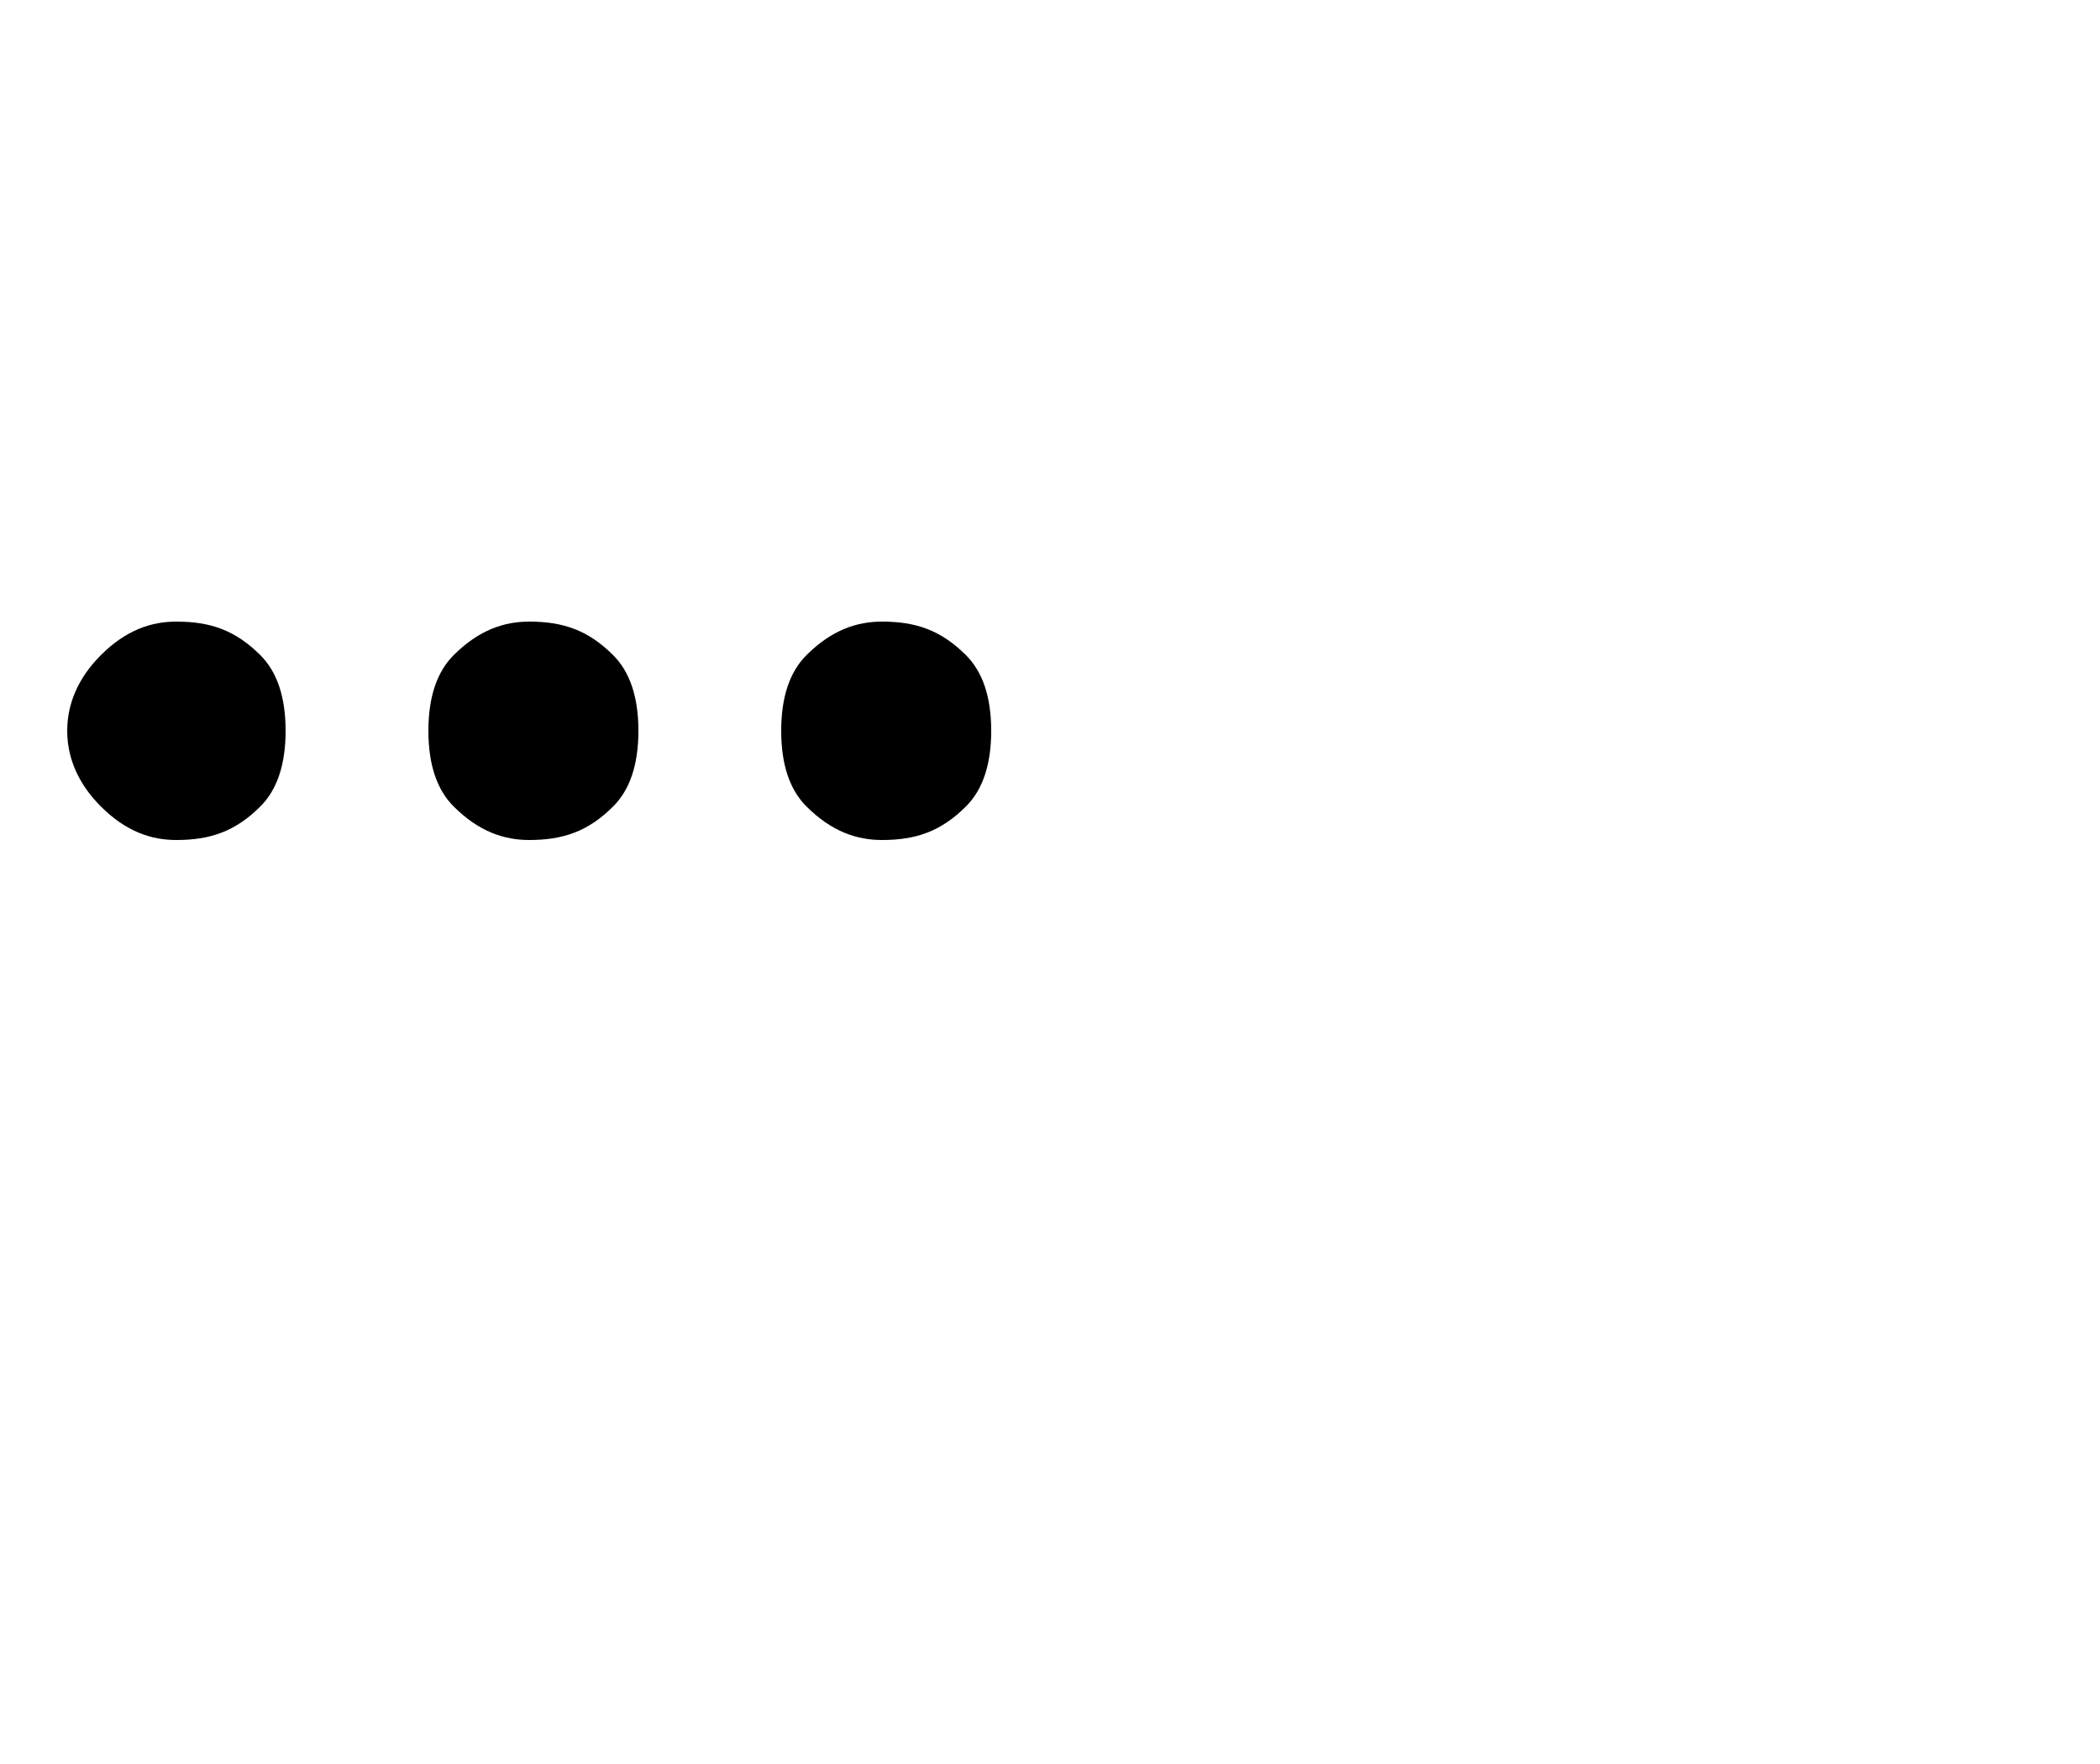 <?xml version="1.0" standalone="no"?><!DOCTYPE svg PUBLIC "-//W3C//DTD SVG 1.1//EN" "http://www.w3.org/Graphics/SVG/1.1/DTD/svg11.dtd"><svg xmlns="http://www.w3.org/2000/svg" version="1.1" width="25px" height="21px" viewBox="0 -4 25 21" style="top:-4px"><desc/><defs/><g id="Polygon69390"><path d="m.8 4.7c0-.4.2-.7.4-.9c.3-.3.6-.4.9-.4c.4 0 .7.1 1 .4c.2.2.3.5.3.9c0 .4-.1.7-.3.9c-.3.3-.6.4-1 .4c-.3 0-.6-.1-.9-.4c-.2-.2-.4-.5-.4-.9zm4.3 0c0-.4.1-.7.3-.9c.3-.3.6-.4.9-.4c.4 0 .7.1 1 .4c.2.2.3.5.3.9c0 .4-.1.7-.3.9c-.3.3-.6.4-1 .4c-.3 0-.6-.1-.9-.4c-.2-.2-.3-.5-.3-.9zm4.2 0c0-.4.1-.7.3-.9c.3-.3.6-.4.9-.4c.4 0 .7.1 1 .4c.2.2.3.5.3.9c0 .4-.1.7-.3.9c-.3.3-.6.4-1 .4c-.3 0-.6-.1-.9-.4c-.2-.2-.3-.5-.3-.9z" stroke="none" fill="#000"/></g></svg>